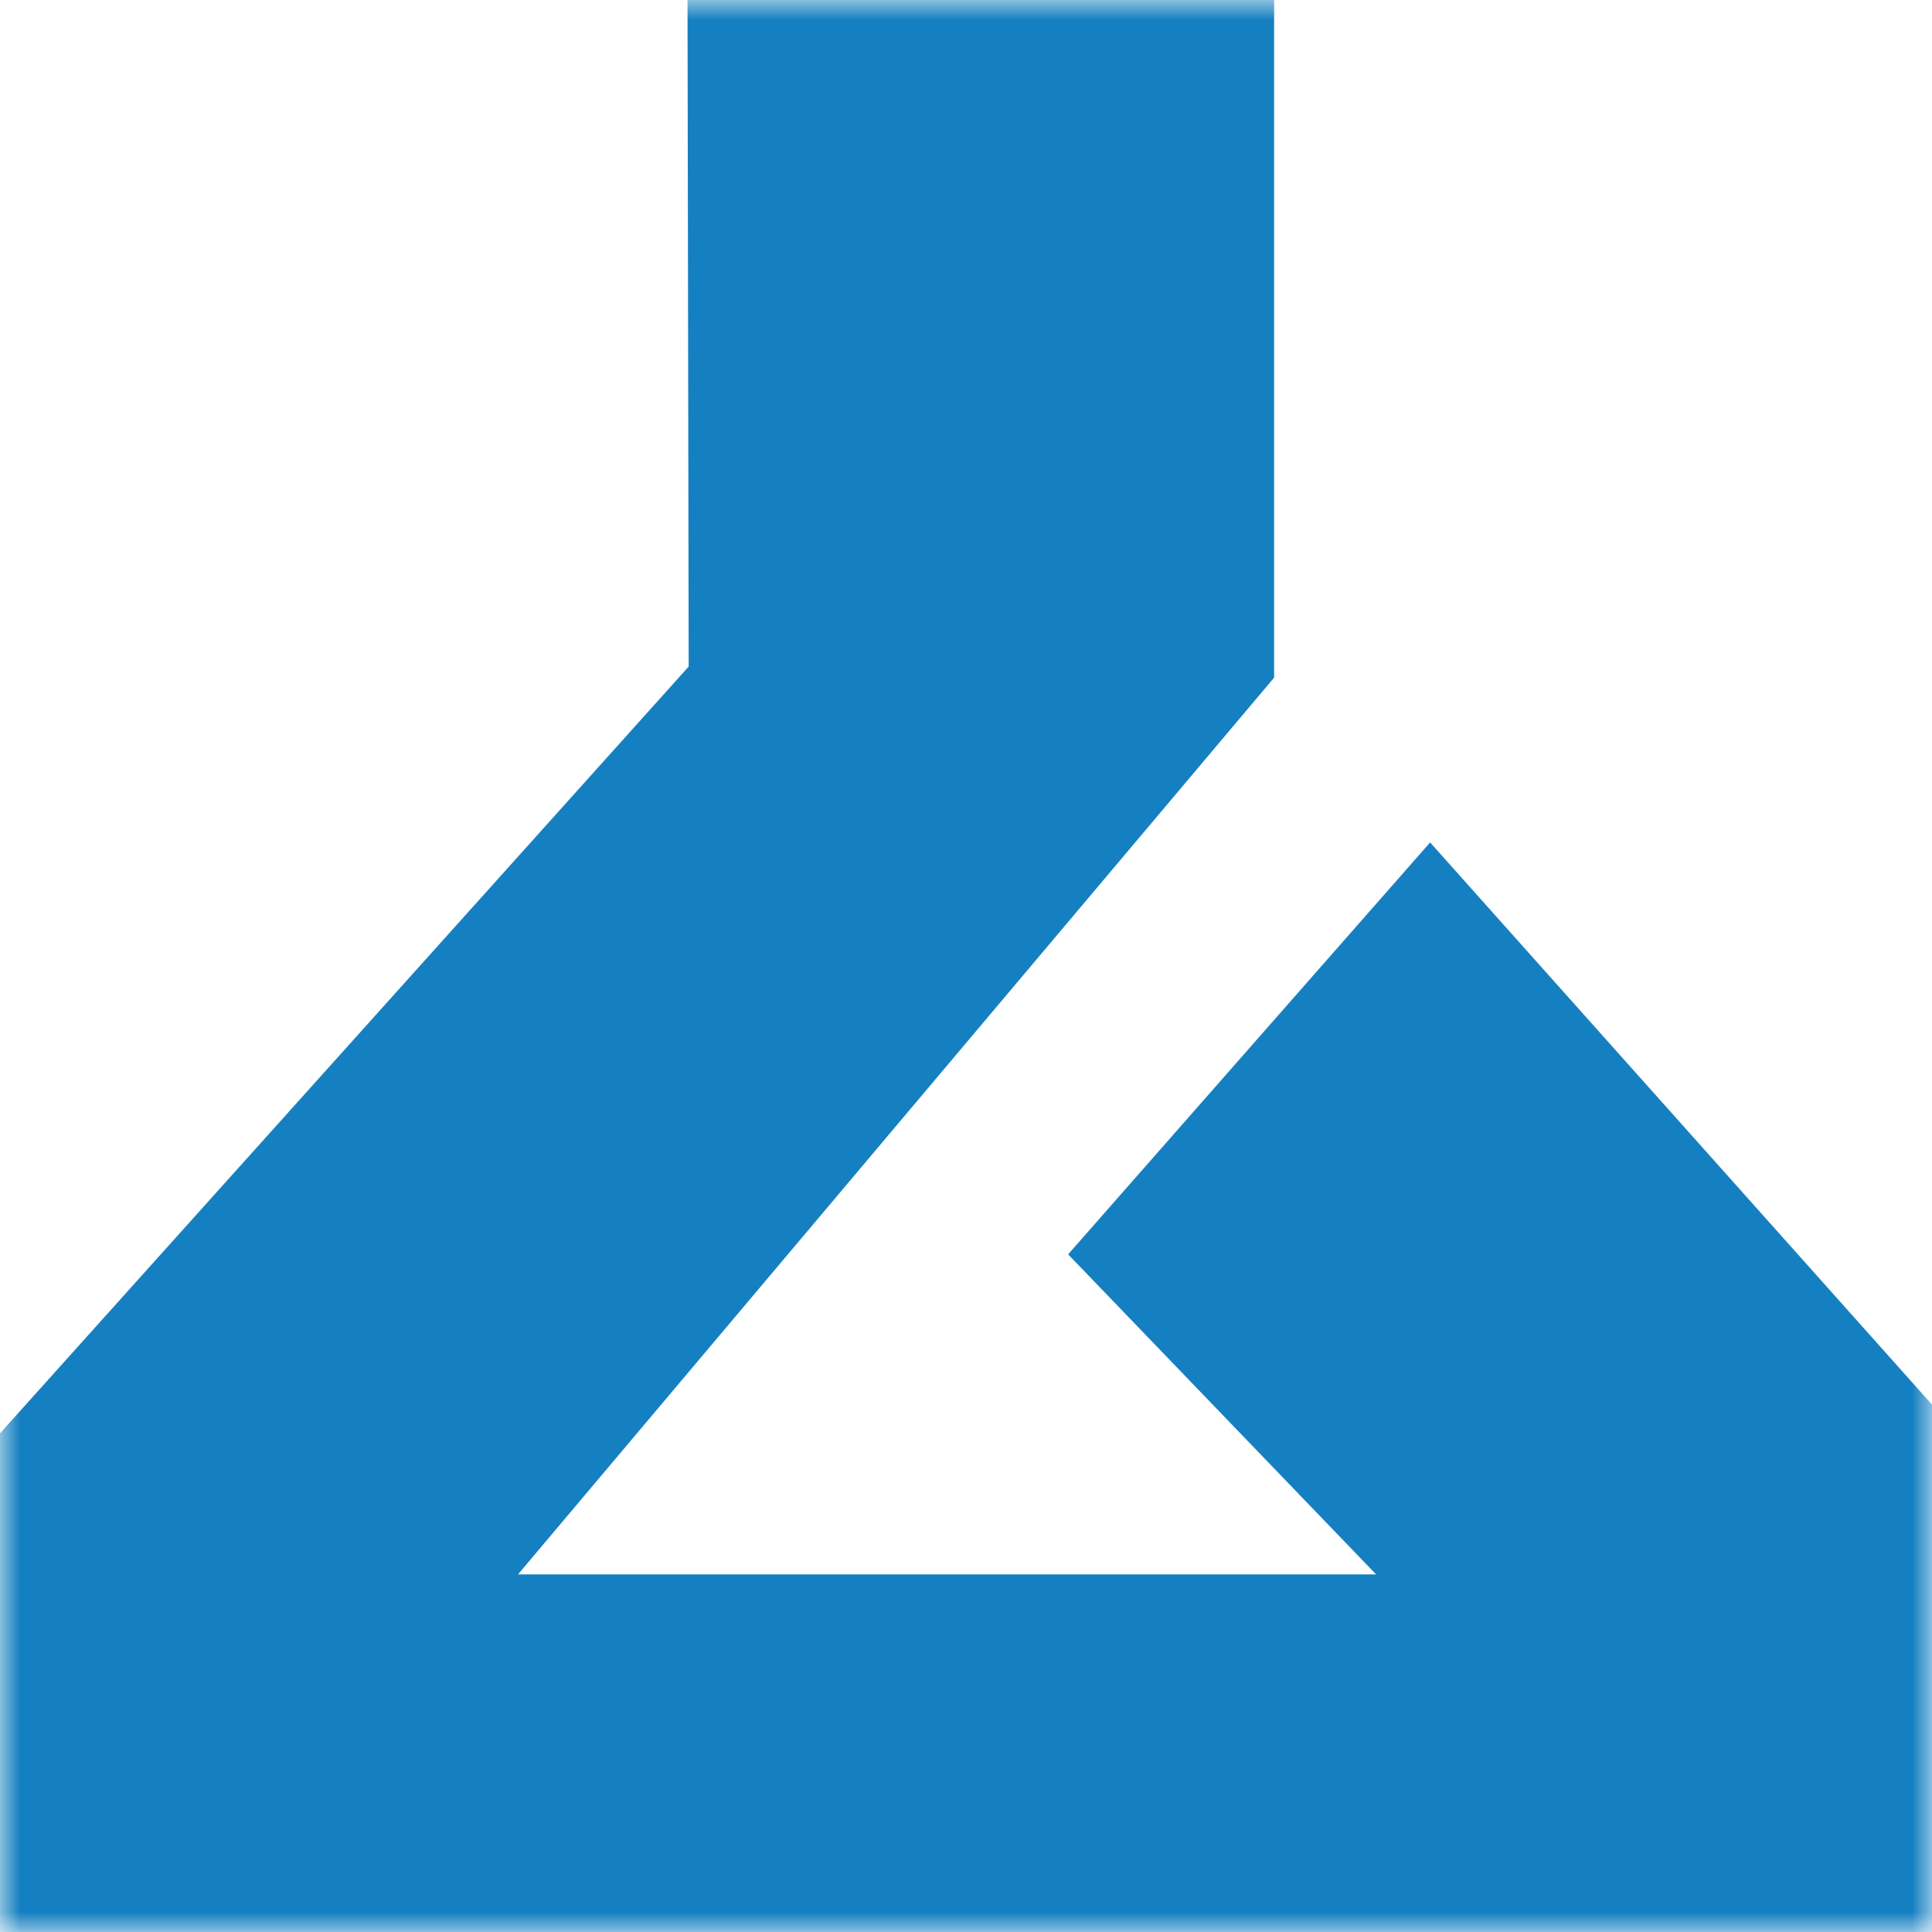 <svg width="48" height="48" viewBox="0 0 48 48" fill="none" xmlns="http://www.w3.org/2000/svg">
<g clip-path="url(#clip0_950_993)">
<mask id="mask0_950_993" style="mask-type:luminance" maskUnits="userSpaceOnUse" x="0" y="0" width="48" height="48">
<path d="M48 0H0V48H48V0Z" fill="white"/>
</mask>
<g mask="url(#mask0_950_993)">
<mask id="mask1_950_993" style="mask-type:luminance" maskUnits="userSpaceOnUse" x="-4" y="-6" width="56" height="60">
<path d="M51.906 -5.6H-3.2V53.6H51.906V-5.6Z" fill="white"/>
</mask>
<g mask="url(#mask1_950_993)">
<path d="M11.993 39.115H37.126L48.127 53.6H0.657L11.993 39.115Z" fill="#1580C1"/>
<path d="M17.071 -5.6H31.655V16.836L0.657 53.6L-3.2 39.174L17.11 16.561L17.071 -5.6Z" fill="#1580C1"/>
<path d="M26.537 31.164L48.127 53.6L51.906 39.272L35.531 20.93L26.537 31.164Z" fill="#1580C1"/>
</g>
</g>
</g>
<defs>
<clipPath id="clip0_950_993">
<rect width="48" height="48" fill="white"/>
</clipPath>
</defs>
</svg>
